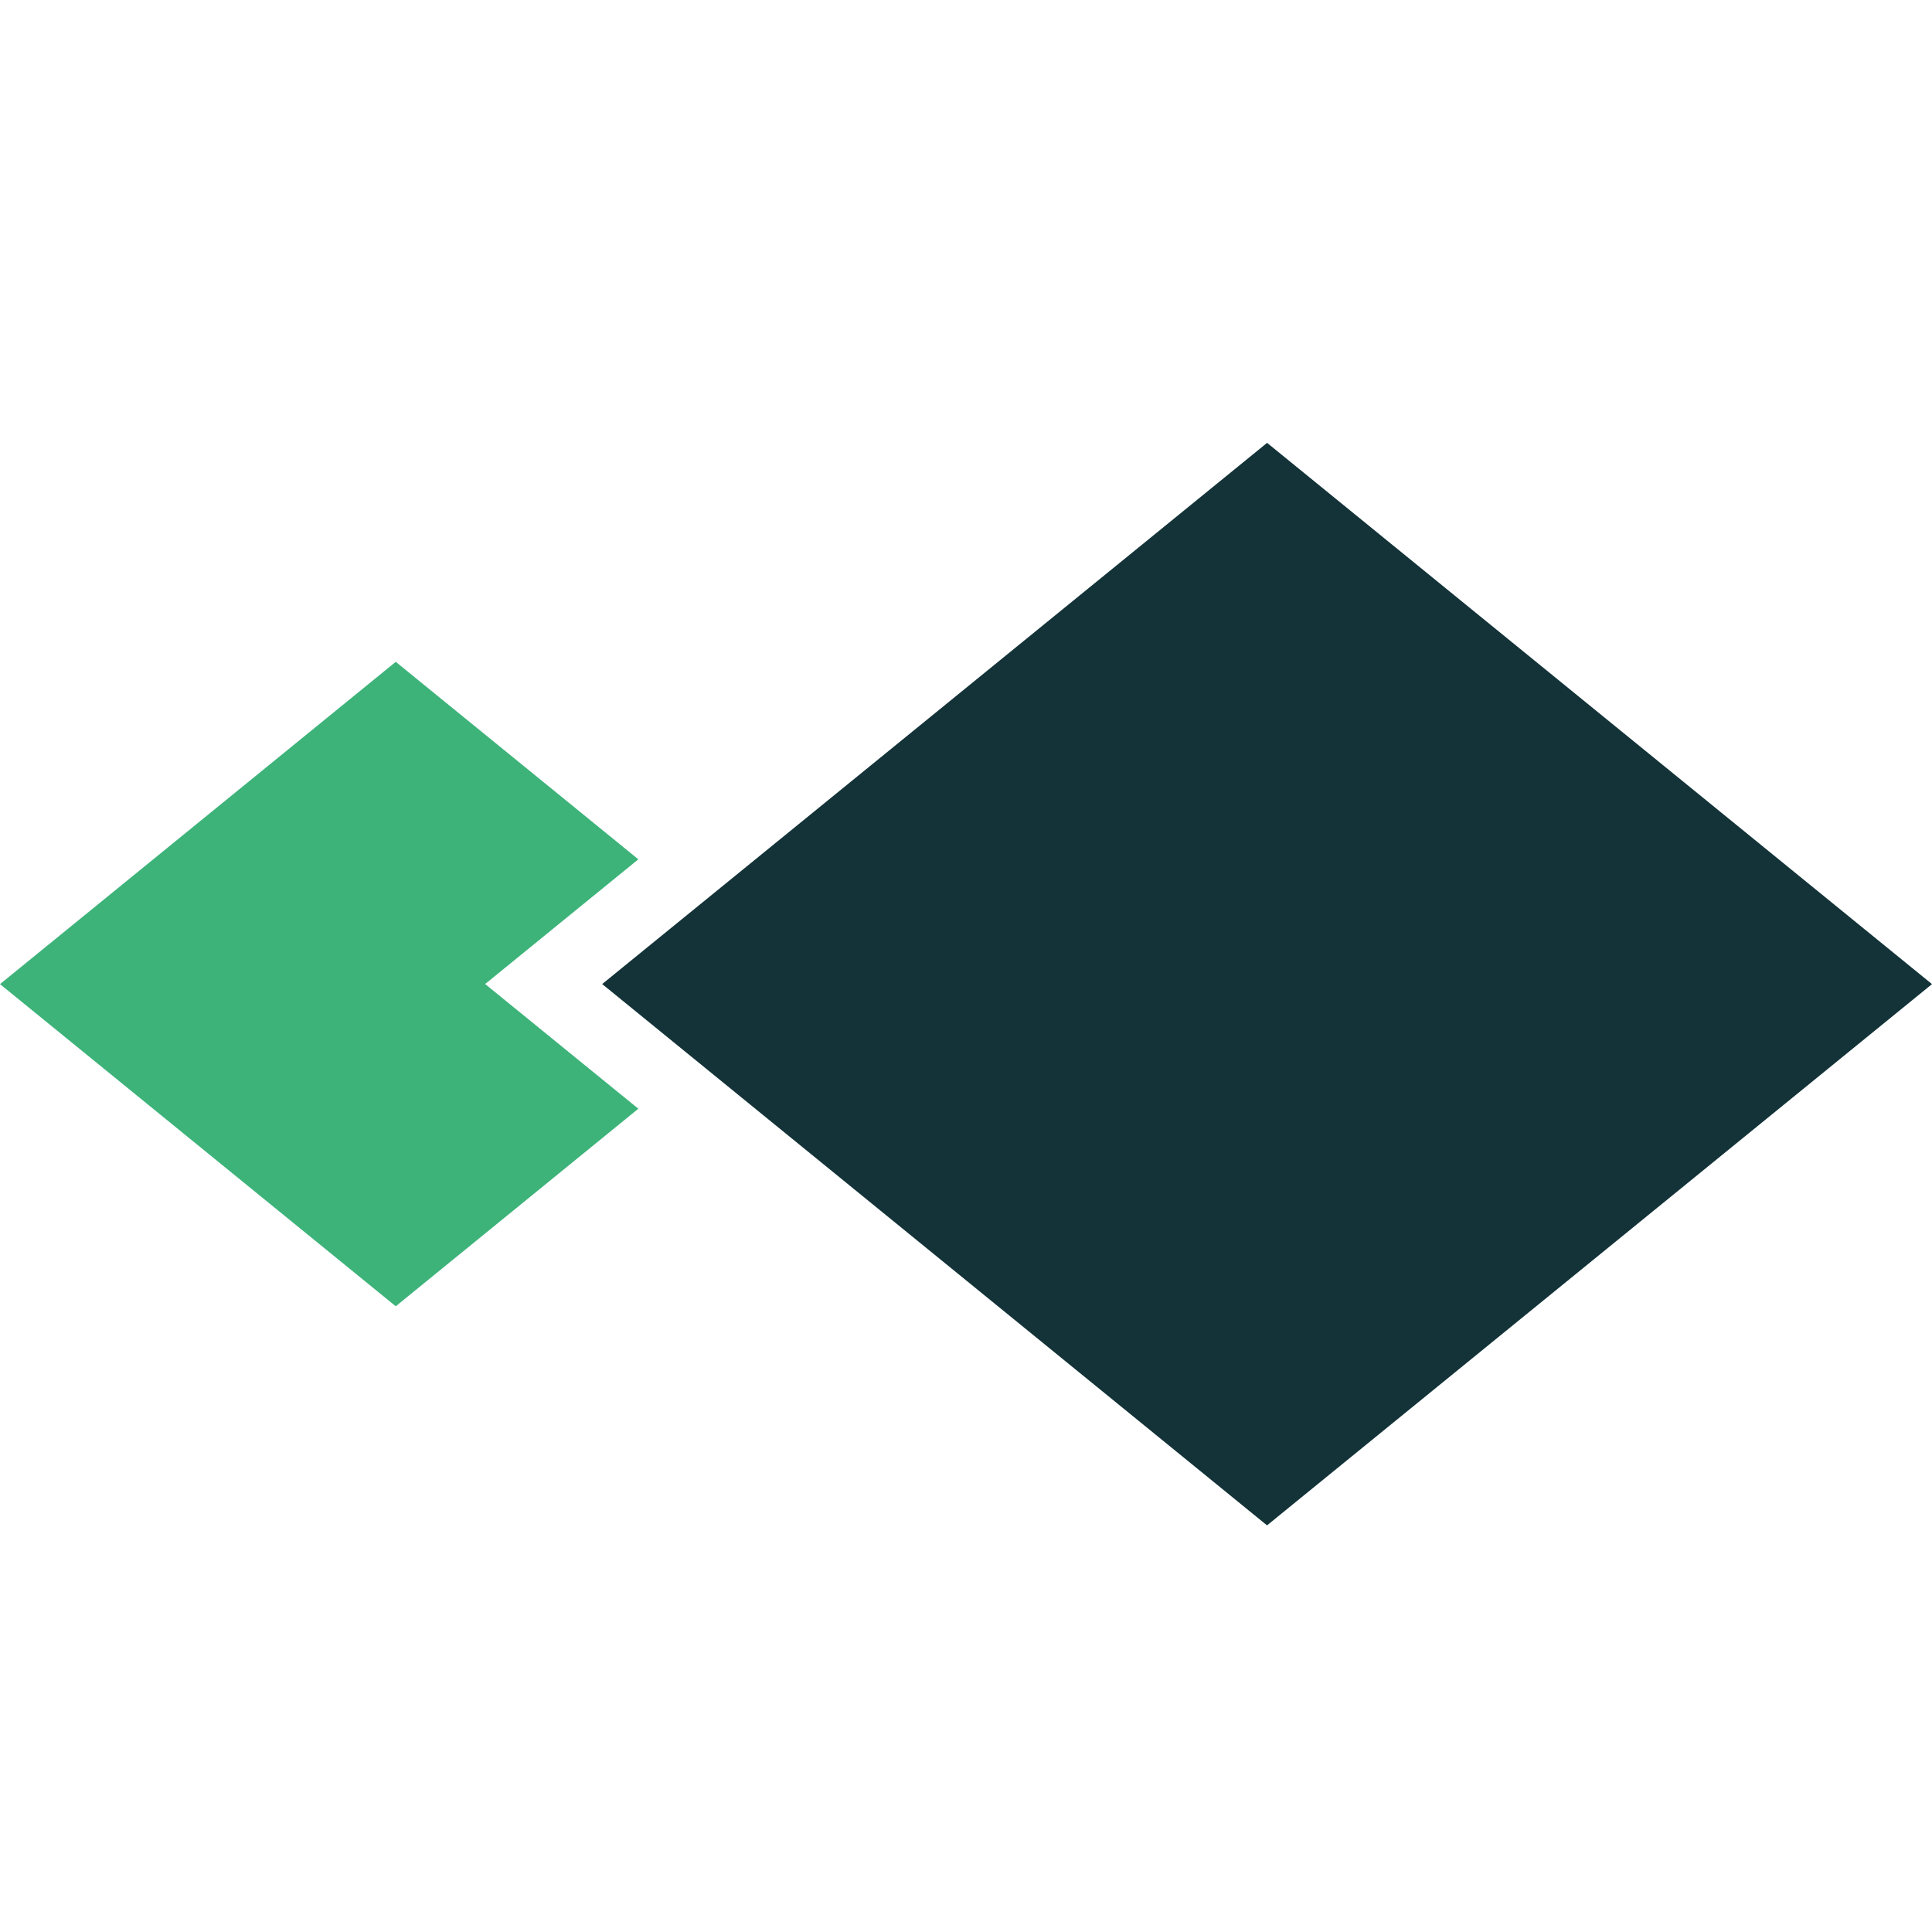 <?xml version="1.0" encoding="utf-8"?>
<!-- Generator: Adobe Illustrator 14.0.0, SVG Export Plug-In  -->
<!DOCTYPE svg PUBLIC "-//W3C//DTD SVG 1.1//EN" "http://www.w3.org/Graphics/SVG/1.1/DTD/svg11.dtd">
<svg version="1.1"
	 xmlns="http://www.w3.org/2000/svg" xmlns:xlink="http://www.w3.org/1999/xlink" xmlns:a="http://ns.adobe.com/AdobeSVGViewerExtensions/3.0/"
	 x="0px" y="0px" width="32px" height="32px" viewBox="0 -7.335 32 32" enable-background="new 0 -7.335 32 32"
	 xml:space="preserve">
<defs>
</defs>
<polygon fill="#133338" points="20.987,0 9.974,8.964 9.974,8.964 20.986,17.93 32,8.965 "/>
<polygon fill="#3DB37A" points="8.036,8.964 8.035,8.964 10.573,6.898 6.555,3.627 0,8.965 0,8.965 6.555,14.301 10.573,11.029 "/>
</svg>
